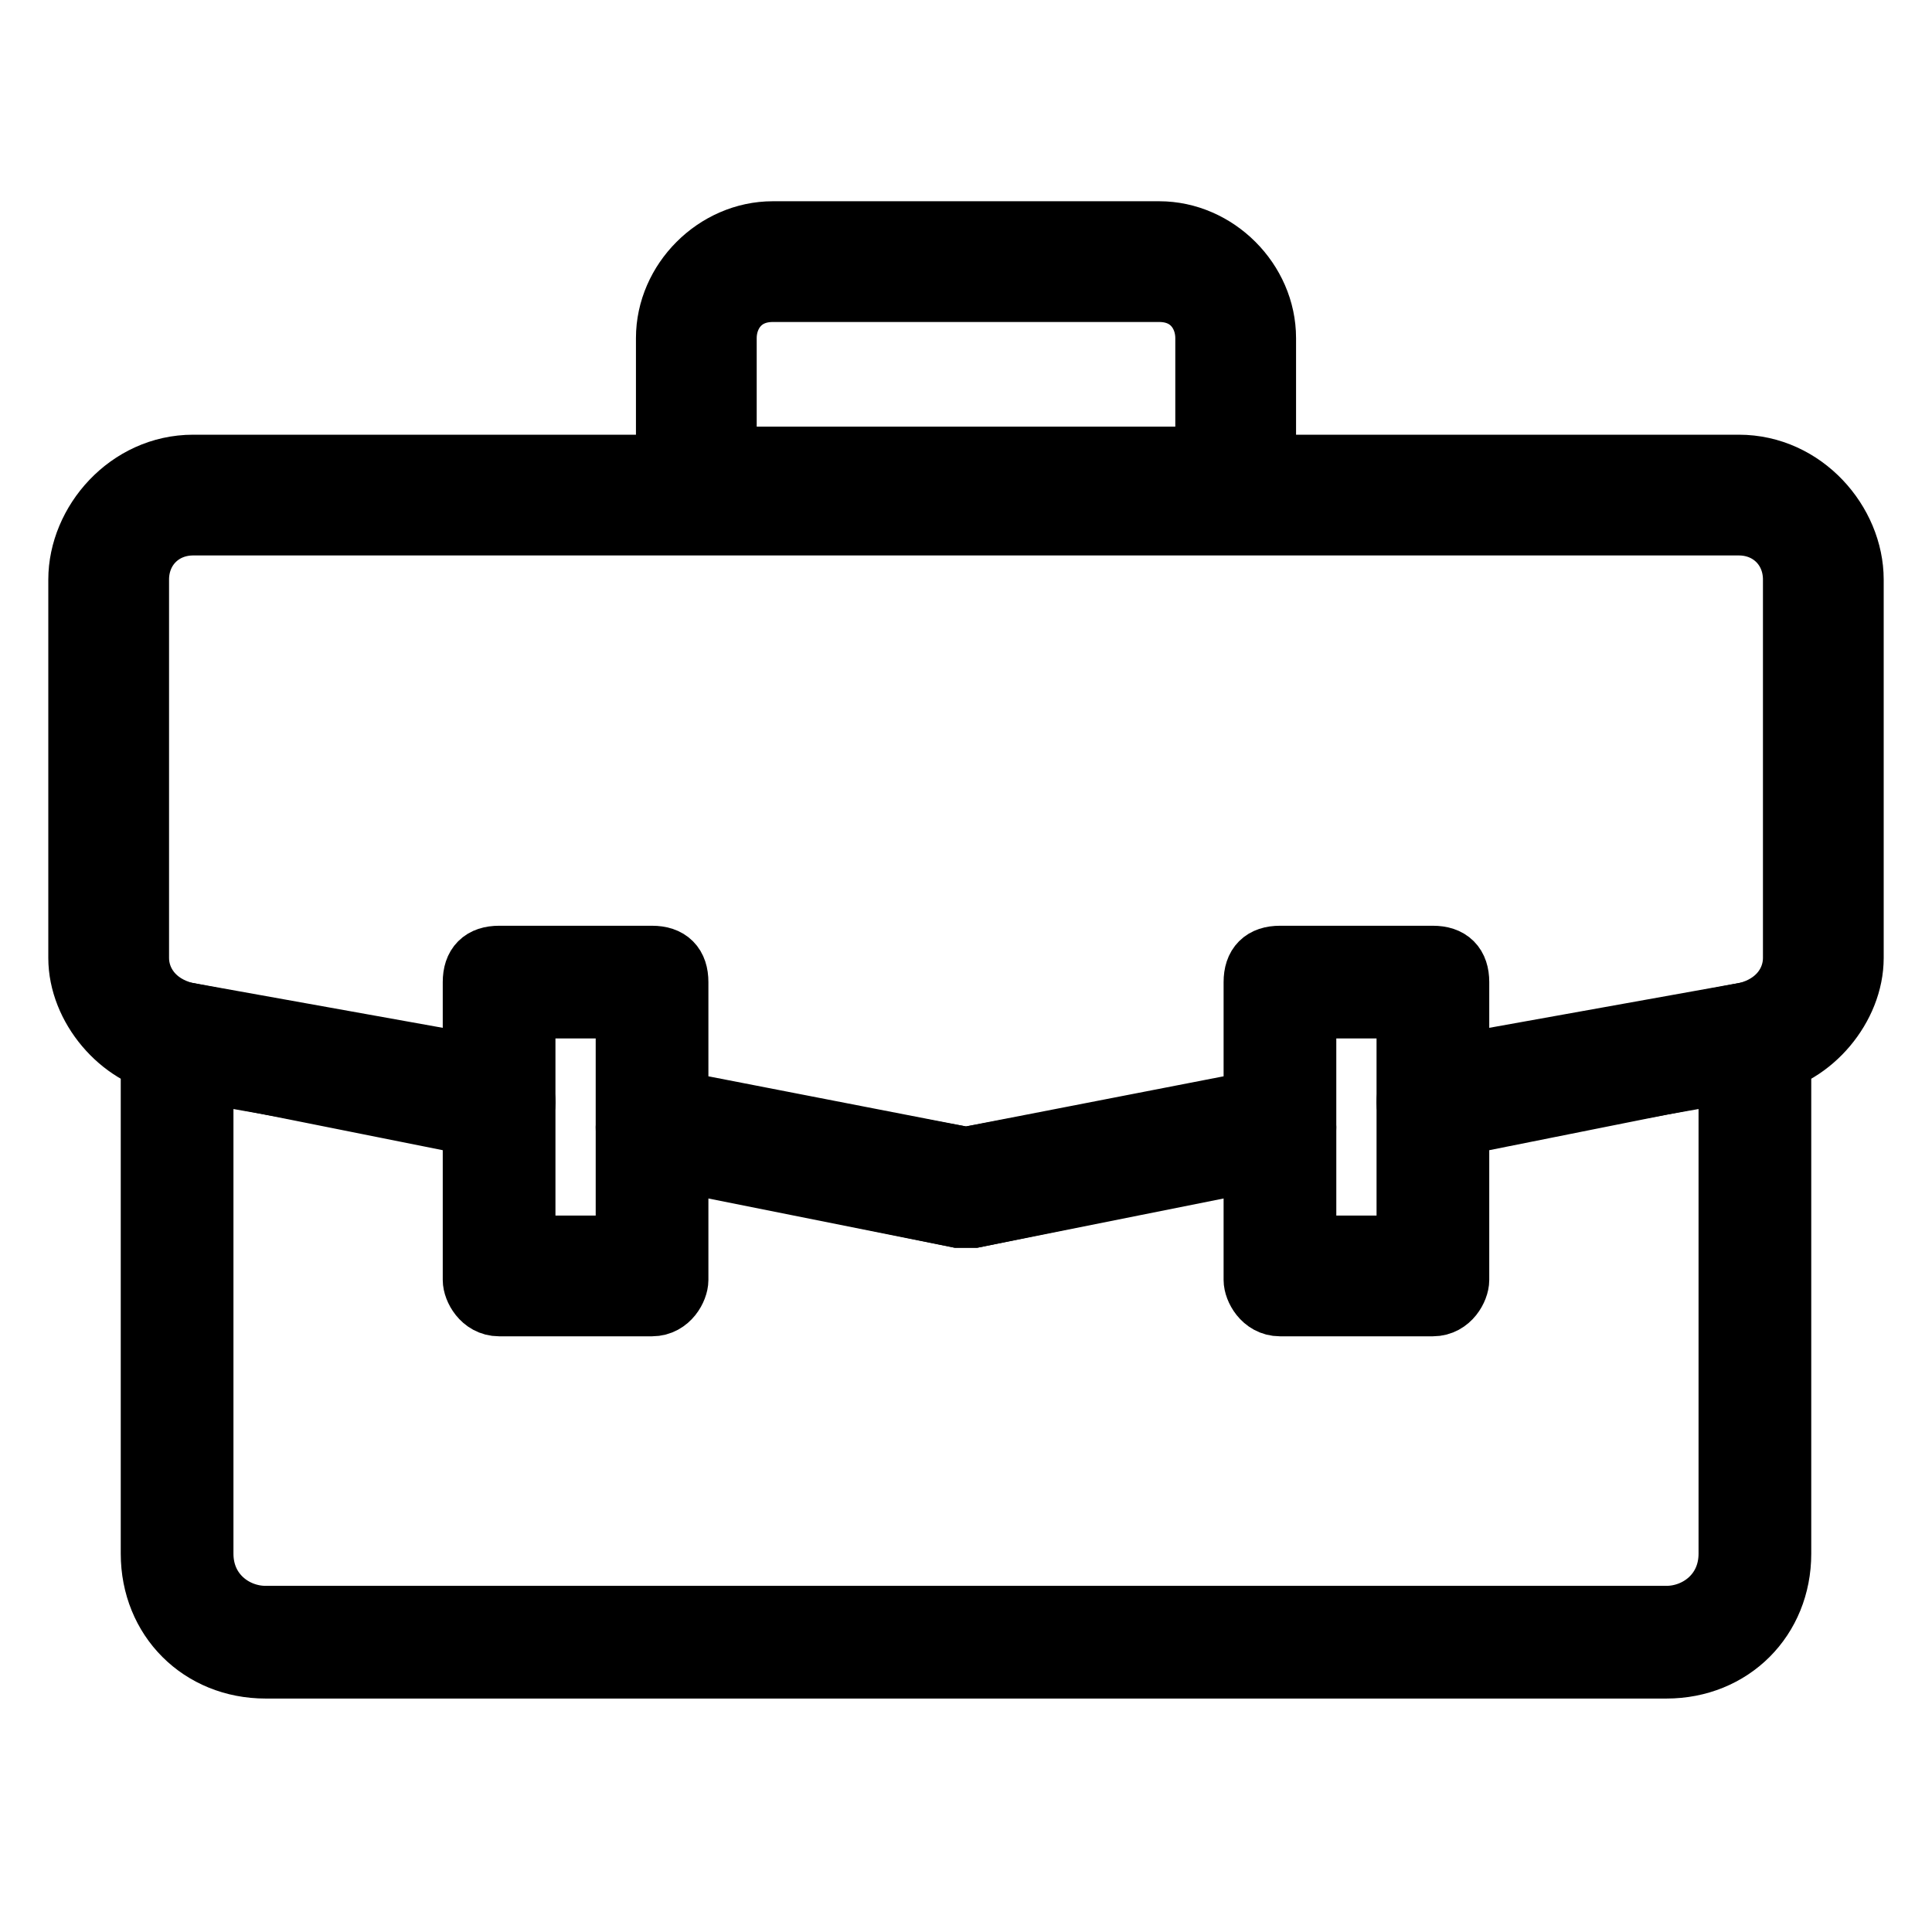 <svg version="1.2" xmlns="http://www.w3.org/2000/svg" viewBox="0 0 24 24" width="24" height="24">
	<title>New Project</title>
	<style>
		.s0 { fill: #000000;stroke: #000000;stroke-miterlimit:10;stroke-width: .8 } 
	</style>
	<g id="&lt;Group&gt;">
		<path id="&lt;Compound Path&gt;" fill-rule="evenodd" class="s0" d="m15.4 6.4h-6.8c-0.2 0-0.3-0.1-0.3-0.3v-1.9c0-0.7 0.6-1.3 1.3-1.3h4.8c0.7 0 1.3 0.6 1.3 1.3v1.9c0 0.2-0.1 0.3-0.3 0.3zm-6.4-0.7h6v-1.5c0-0.3-0.2-0.6-0.6-0.6h-4.8c-0.4 0-0.6 0.3-0.6 0.6z"/>
		<path id="&lt;Compound Path&gt;" fill-rule="evenodd" class="s0" d="m20.7 20.7h-17.4c-0.8 0-1.4-0.6-1.4-1.4v-6.4q0-0.1 0.1-0.2 0.1-0.1 0.3-0.1l3.9 0.7c0.2 0.1 0.3 0.2 0.3 0.4v1.8h1.3v-1.5q0-0.1 0.1-0.2 0.1-0.1 0.3-0.1l3.8 0.7 3.8-0.7q0.2 0 0.3 0.1 0.1 0.1 0.1 0.2v1.5h1.3v-1.8c0-0.2 0.1-0.3 0.3-0.4l3.9-0.7q0.2 0 0.3 0.1 0.1 0.1 0.1 0.2v6.4c0 0.8-0.6 1.4-1.4 1.4zm-18.2-7.4v6c0 0.5 0.4 0.8 0.8 0.8h17.4c0.4 0 0.8-0.3 0.8-0.8v-6l-3.4 0.6v2c0 0.1-0.1 0.3-0.3 0.3h-1.9c-0.2 0-0.3-0.2-0.3-0.3v-1.5l-3.5 0.7q-0.1 0-0.2 0l-3.5-0.7v1.5c0 0.1-0.1 0.3-0.3 0.3h-1.9c-0.2 0-0.3-0.2-0.3-0.3v-2z"/>
		<path id="&lt;Compound Path&gt;" fill-rule="evenodd" class="s0" d="m12 15.1q0 0-0.1 0l-3.9-0.8c-0.1 0-0.2-0.1-0.2-0.3v-1.5h-1.3v1.2q0 0.1-0.1 0.2-0.1 0.1-0.3 0.1l-4-0.8c-0.6-0.1-1.1-0.7-1.1-1.3v-4.7c0-0.7 0.6-1.4 1.4-1.4h19.2c0.8 0 1.4 0.7 1.4 1.4v4.7c0 0.6-0.5 1.2-1.1 1.3l-4 0.8q-0.2 0-0.3-0.1-0.1-0.1-0.1-0.2v-1.2h-1.3v1.5c0 0.2-0.1 0.3-0.2 0.3l-3.9 0.8q-0.1 0-0.1 0zm-3.6-1.4l3.6 0.7 3.6-0.7v-1.5c0-0.2 0.1-0.3 0.3-0.3h1.9c0.2 0 0.3 0.1 0.3 0.3v1.1l3.6-0.7c0.4-0.1 0.6-0.4 0.6-0.7v-4.7c0-0.4-0.3-0.7-0.7-0.7h-19.2c-0.4 0-0.7 0.3-0.7 0.7v4.7c0 0.3 0.2 0.6 0.6 0.7l3.6 0.7v-1.1c0-0.2 0.1-0.3 0.3-0.3h1.9c0.2 0 0.3 0.1 0.3 0.3z"/>
	</g>
</svg>